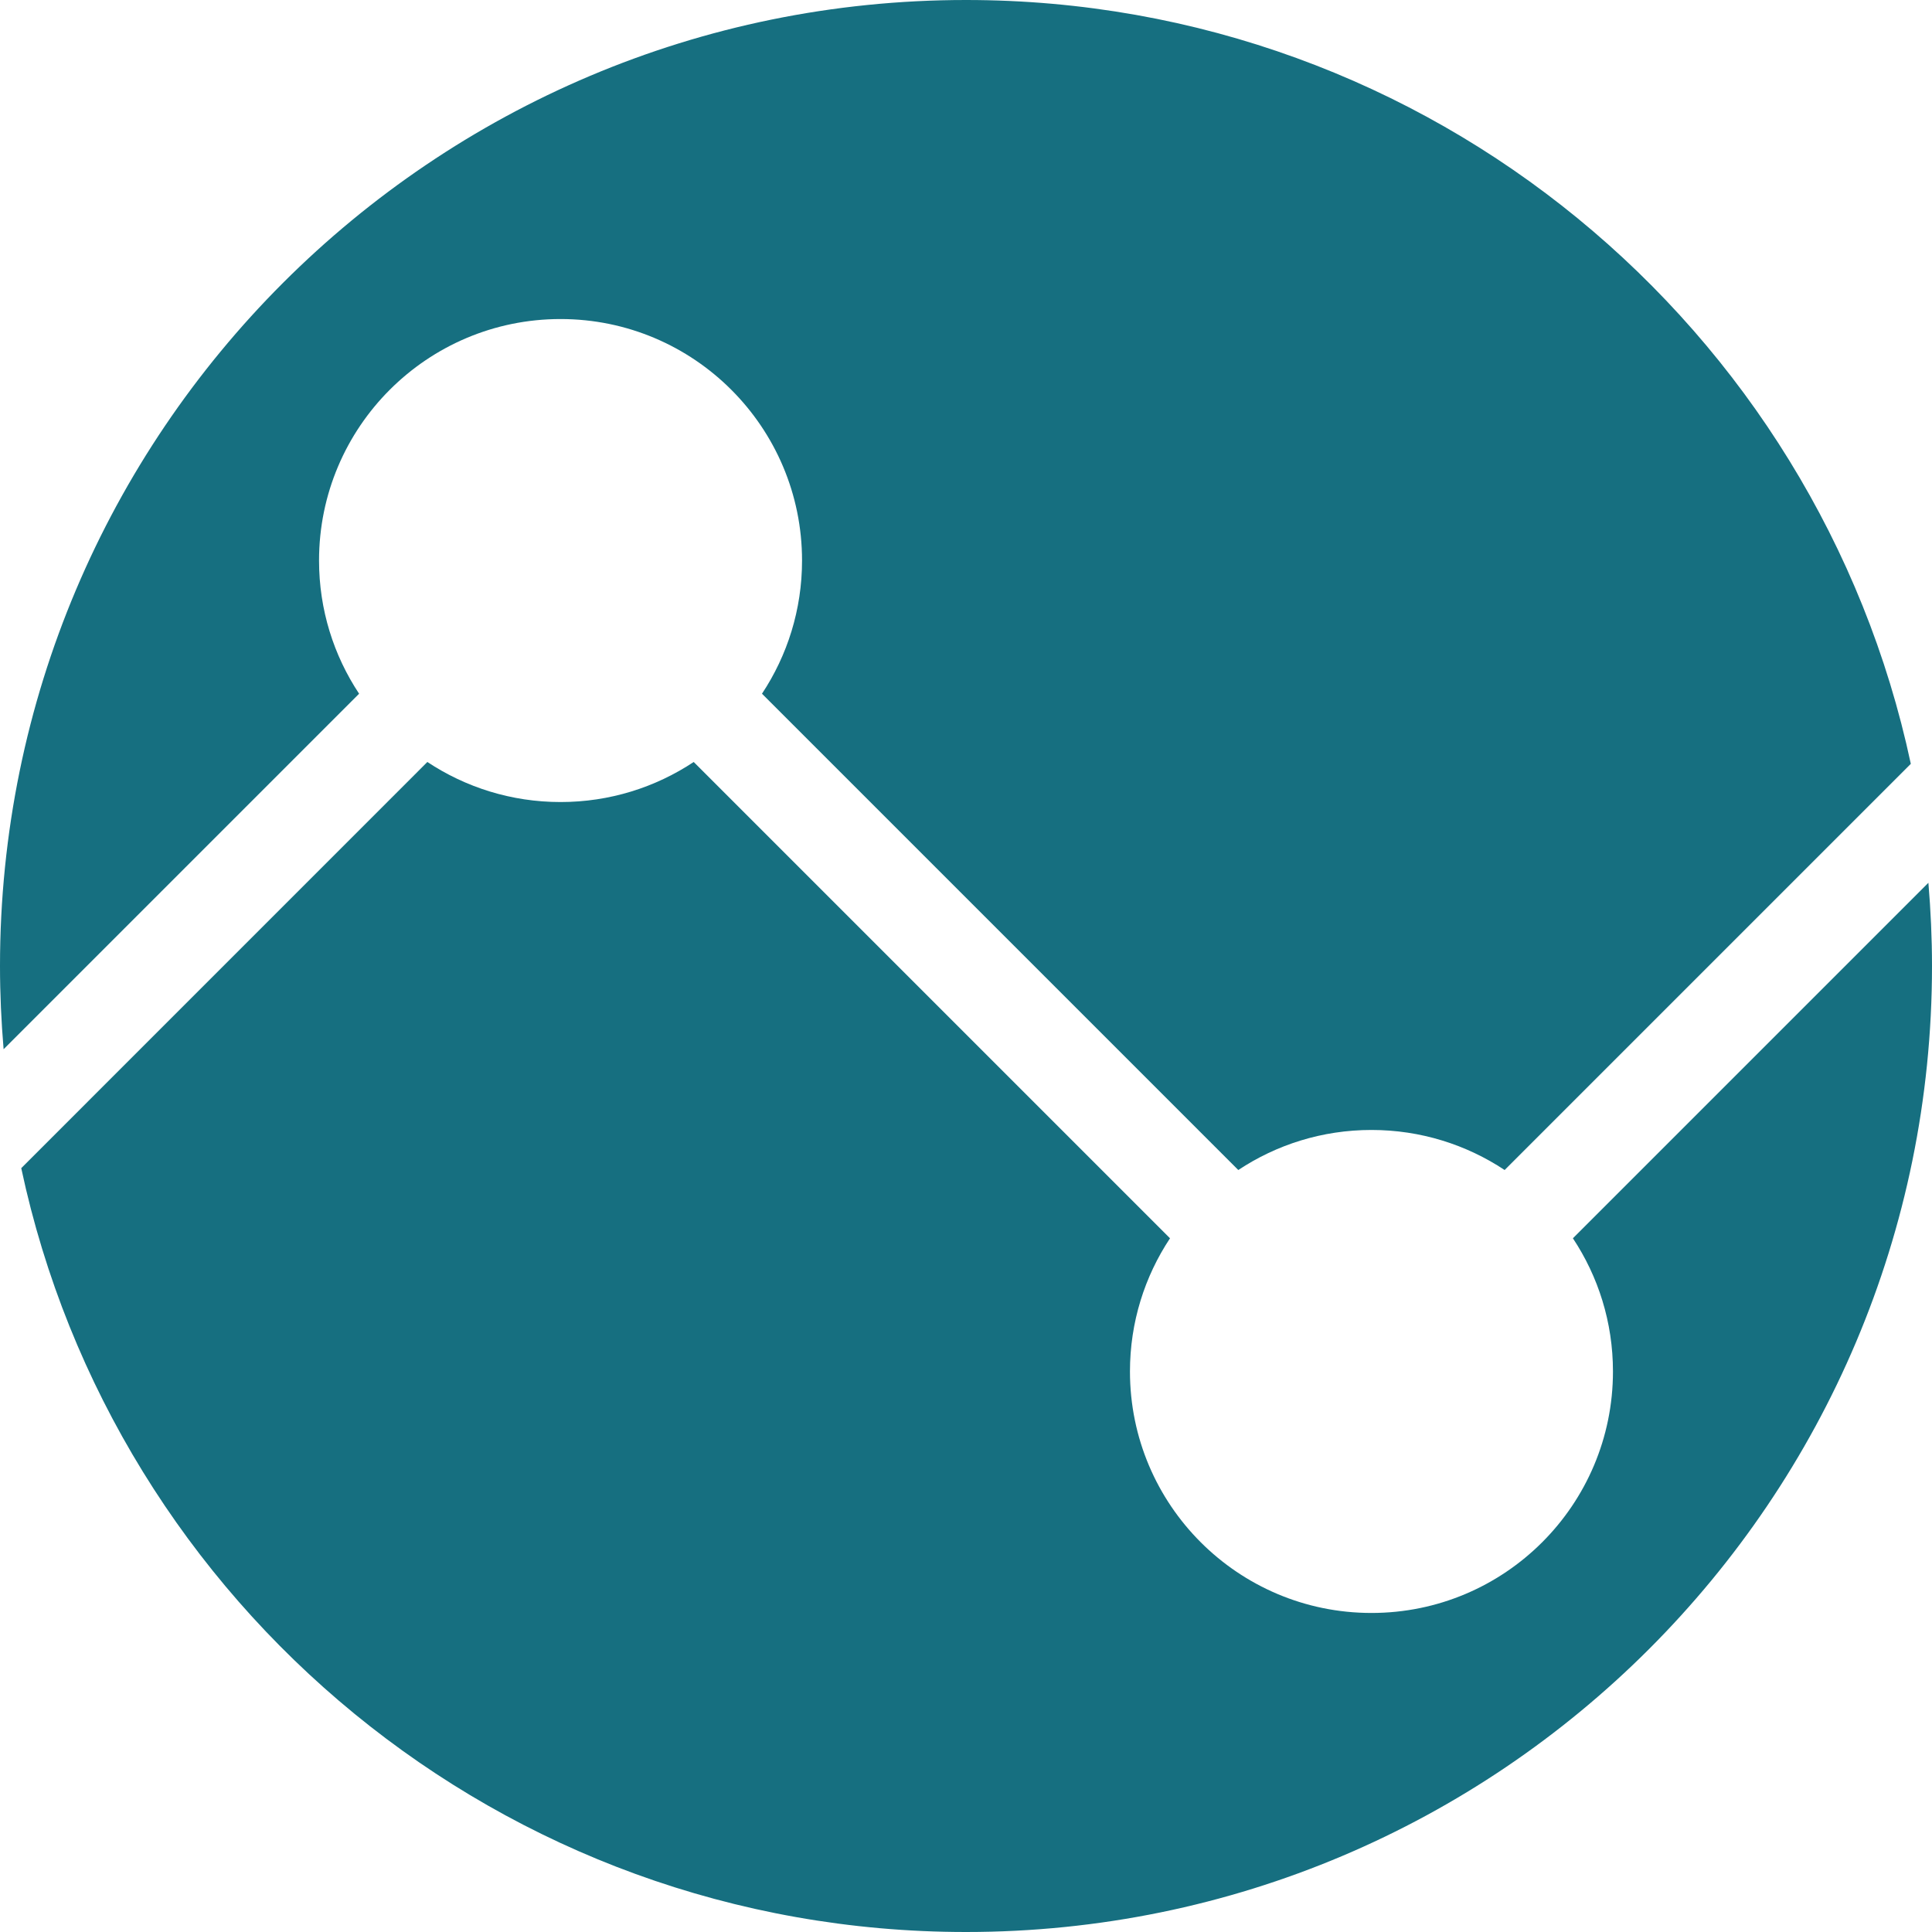<?xml version="1.0" encoding="utf-8"?>
<!-- Generator: Adobe Illustrator 25.2.1, SVG Export Plug-In . SVG Version: 6.00 Build 0)  -->
<svg version="1.1" id="Layer_1" xmlns="http://www.w3.org/2000/svg" xmlns:xlink="http://www.w3.org/1999/xlink" x="0px" y="0px"
	 viewBox="0 0 300 300" style="enable-background:new 0 0 300 300;" xml:space="preserve">
<style type="text/css">
	.st0{fill:#166F80;}
</style>
<g>
	<path class="st0" d="M55.76,107.72c-3.93-5.93-6.22-13.03-6.22-20.68c0-20.71,16.79-37.5,37.5-37.5c20.71,0,37.5,16.79,37.5,37.5
		c0,7.64-2.29,14.75-6.22,20.68l73.96,73.96c5.93-3.93,13.03-6.22,20.68-6.22c7.64,0,14.75,2.29,20.68,6.22l63.07-63.07
		C282.27,50.84,222.07,0,150,0C67.16,0,0,67.16,0,150c0,4.35,0.2,8.66,0.56,12.92L55.76,107.72z"/>
	<path class="st0" d="M244.24,192.28c3.93,5.93,6.22,13.03,6.22,20.68c0,20.71-16.79,37.5-37.5,37.5c-20.71,0-37.5-16.79-37.5-37.5
		c0-7.64,2.29-14.75,6.22-20.68l-73.96-73.96c-5.93,3.93-13.03,6.22-20.68,6.22c-7.64,0-14.75-2.29-20.68-6.22L3.3,181.39
		C17.73,249.16,77.93,300,150,300c82.84,0,150-67.16,150-150c0-4.35-0.2-8.66-0.56-12.92L244.24,192.28z"/>
</g>
</svg>
